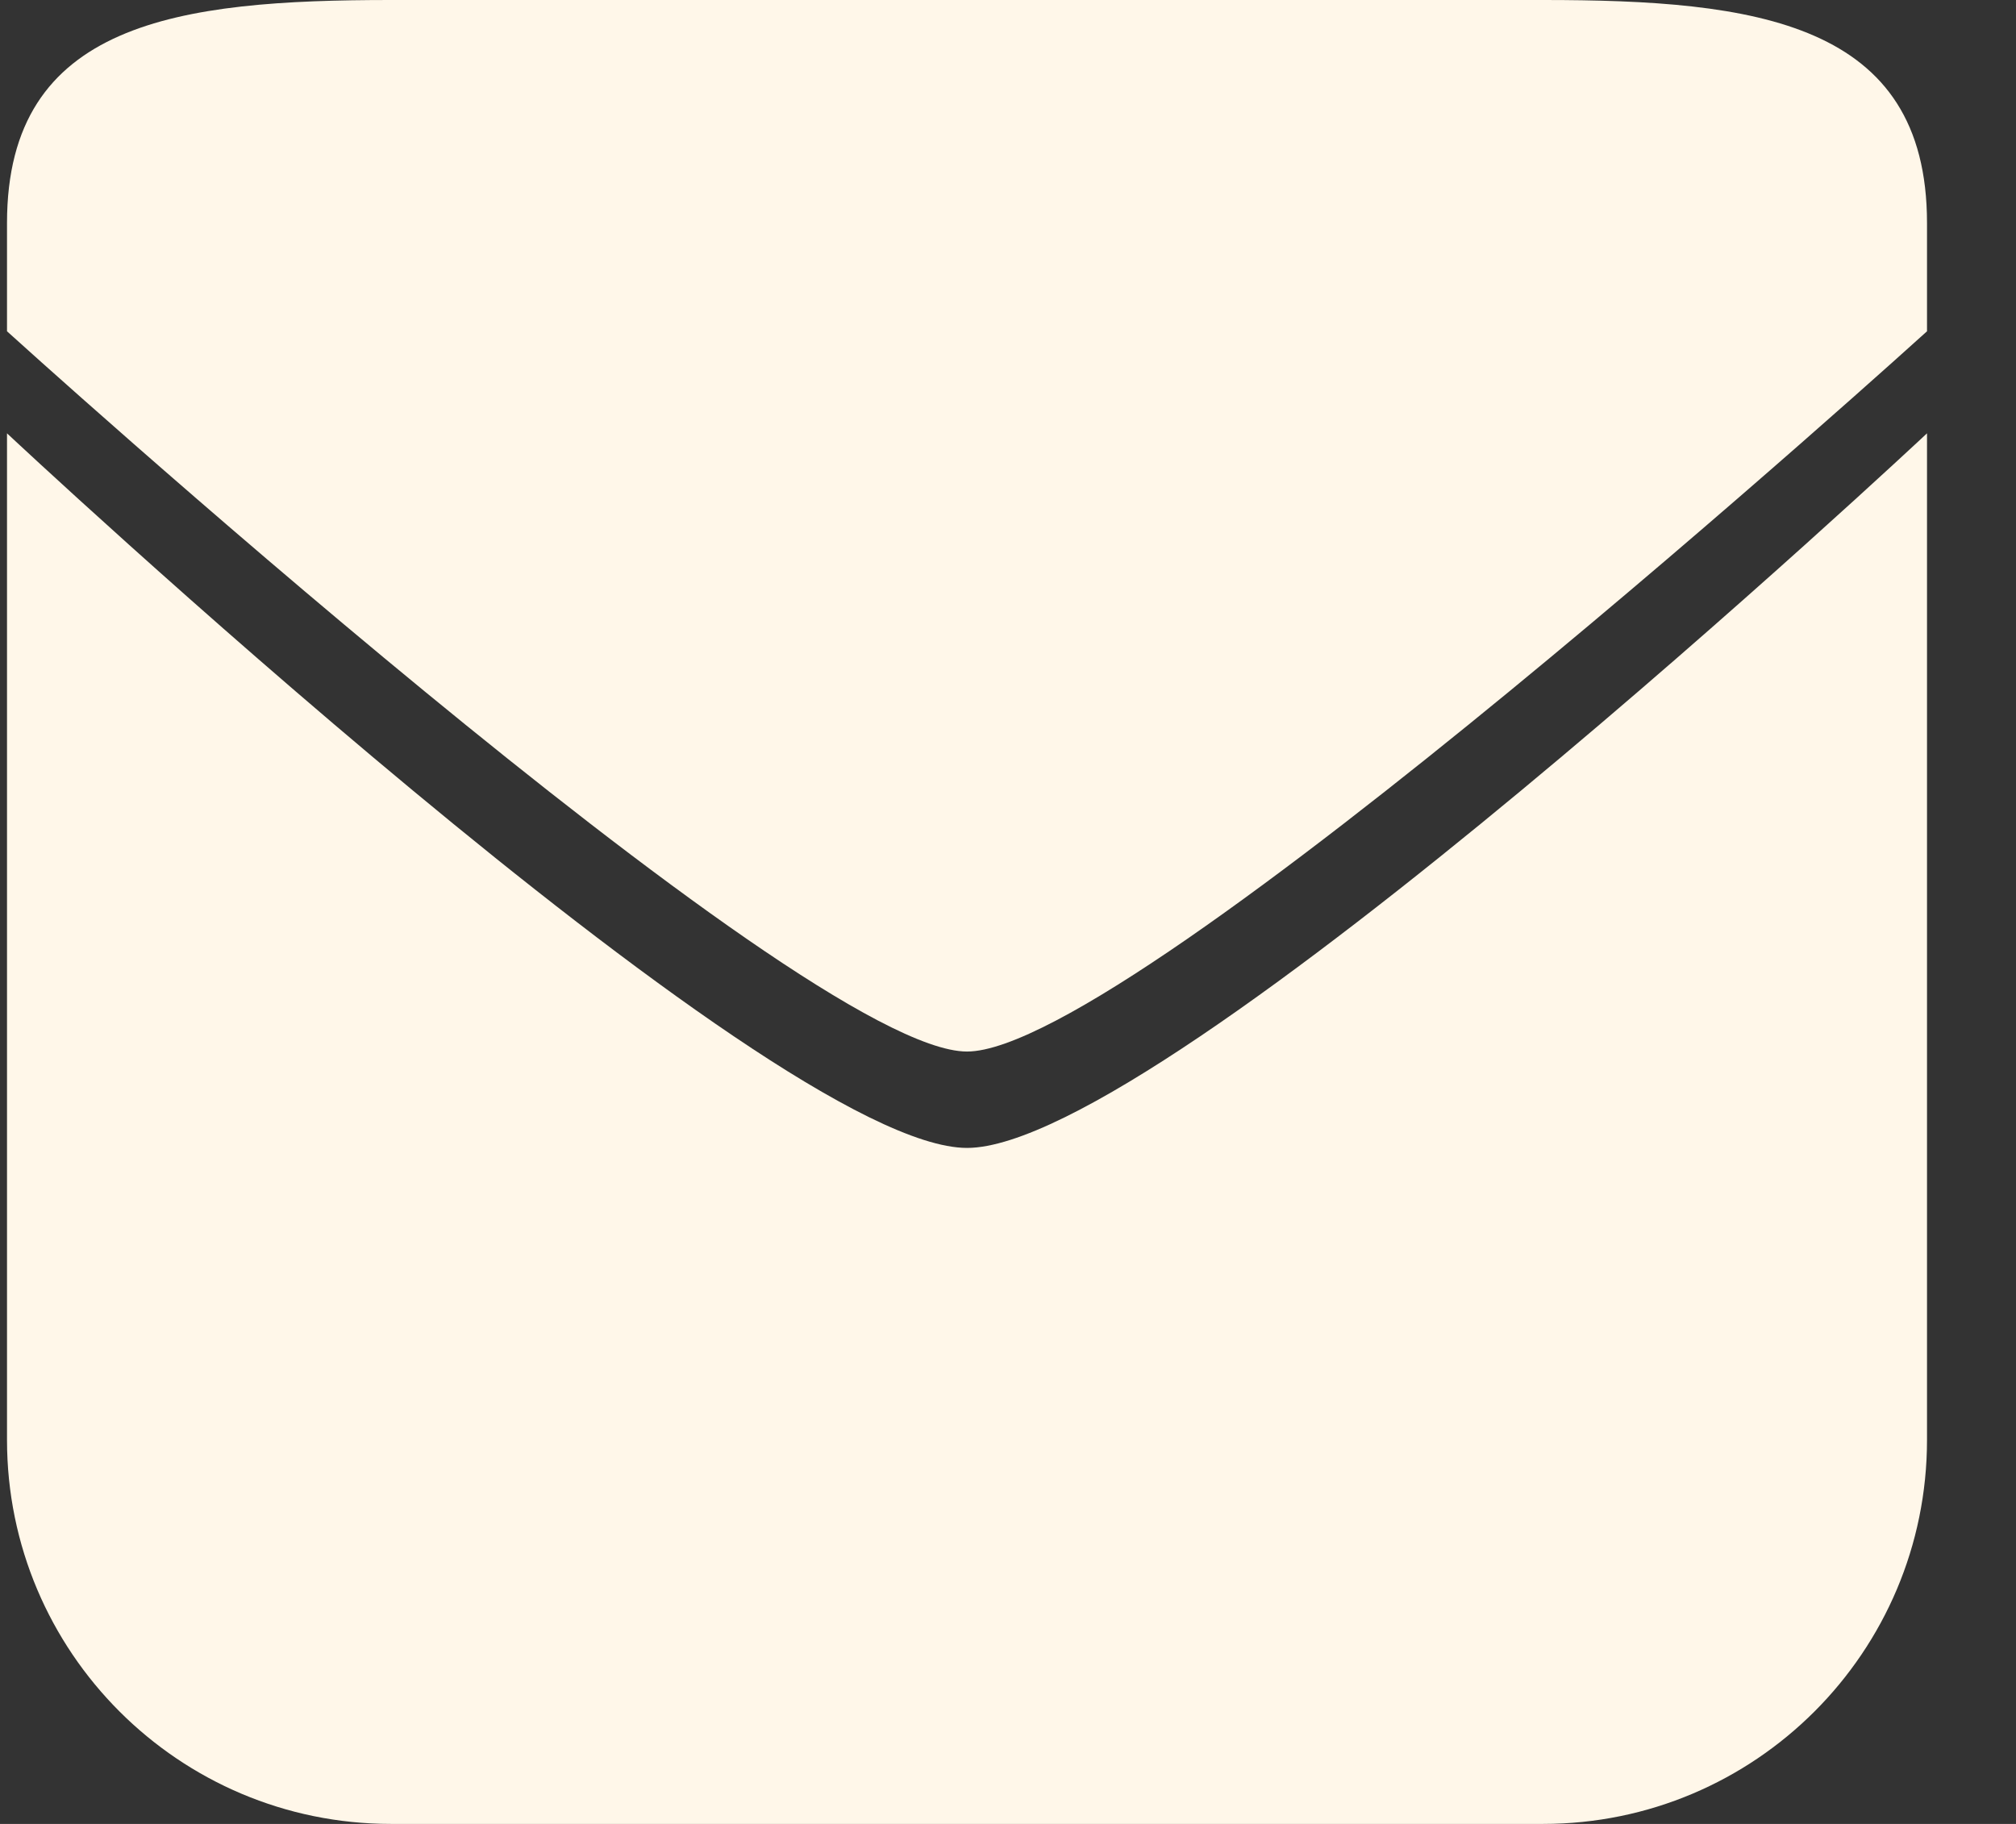 <svg width="21" height="19" viewBox="0 0 21 19" fill="none" xmlns="http://www.w3.org/2000/svg">
<rect x="0" y="0" width="21" height="19" fill="#333333" stroke="none"/>
<g clip-path="url(#clip0_245_132)">
<path fill-rule="evenodd" clip-rule="evenodd" d="M20.073 4.514C20.073 4.514 12.129 11.958 10.073 11.958C8.017 11.958 0.073 4.514 0.073 4.514V15C0.073 17.209 1.864 19 4.073 19H16.073C18.282 19 20.073 17.209 20.073 15V4.514Z" fill="#FFF7E9"/>
<path d="M0.073 3.451C0.073 3.451 8.342 10.954 10.073 10.954C11.803 10.954 20.073 3.451 20.073 3.451V2.323C20.073 0.224 18.282 0 16.073 0H4.073C1.864 0 0.073 0.224 0.073 2.323V3.451Z" fill="#FFF7E9"/>
</g>
<defs>
<clipPath id="clip0_245_132">
<rect width="20" height="19" fill="white" transform="translate(0.073)"/>
</clipPath>
</defs>
</svg>
